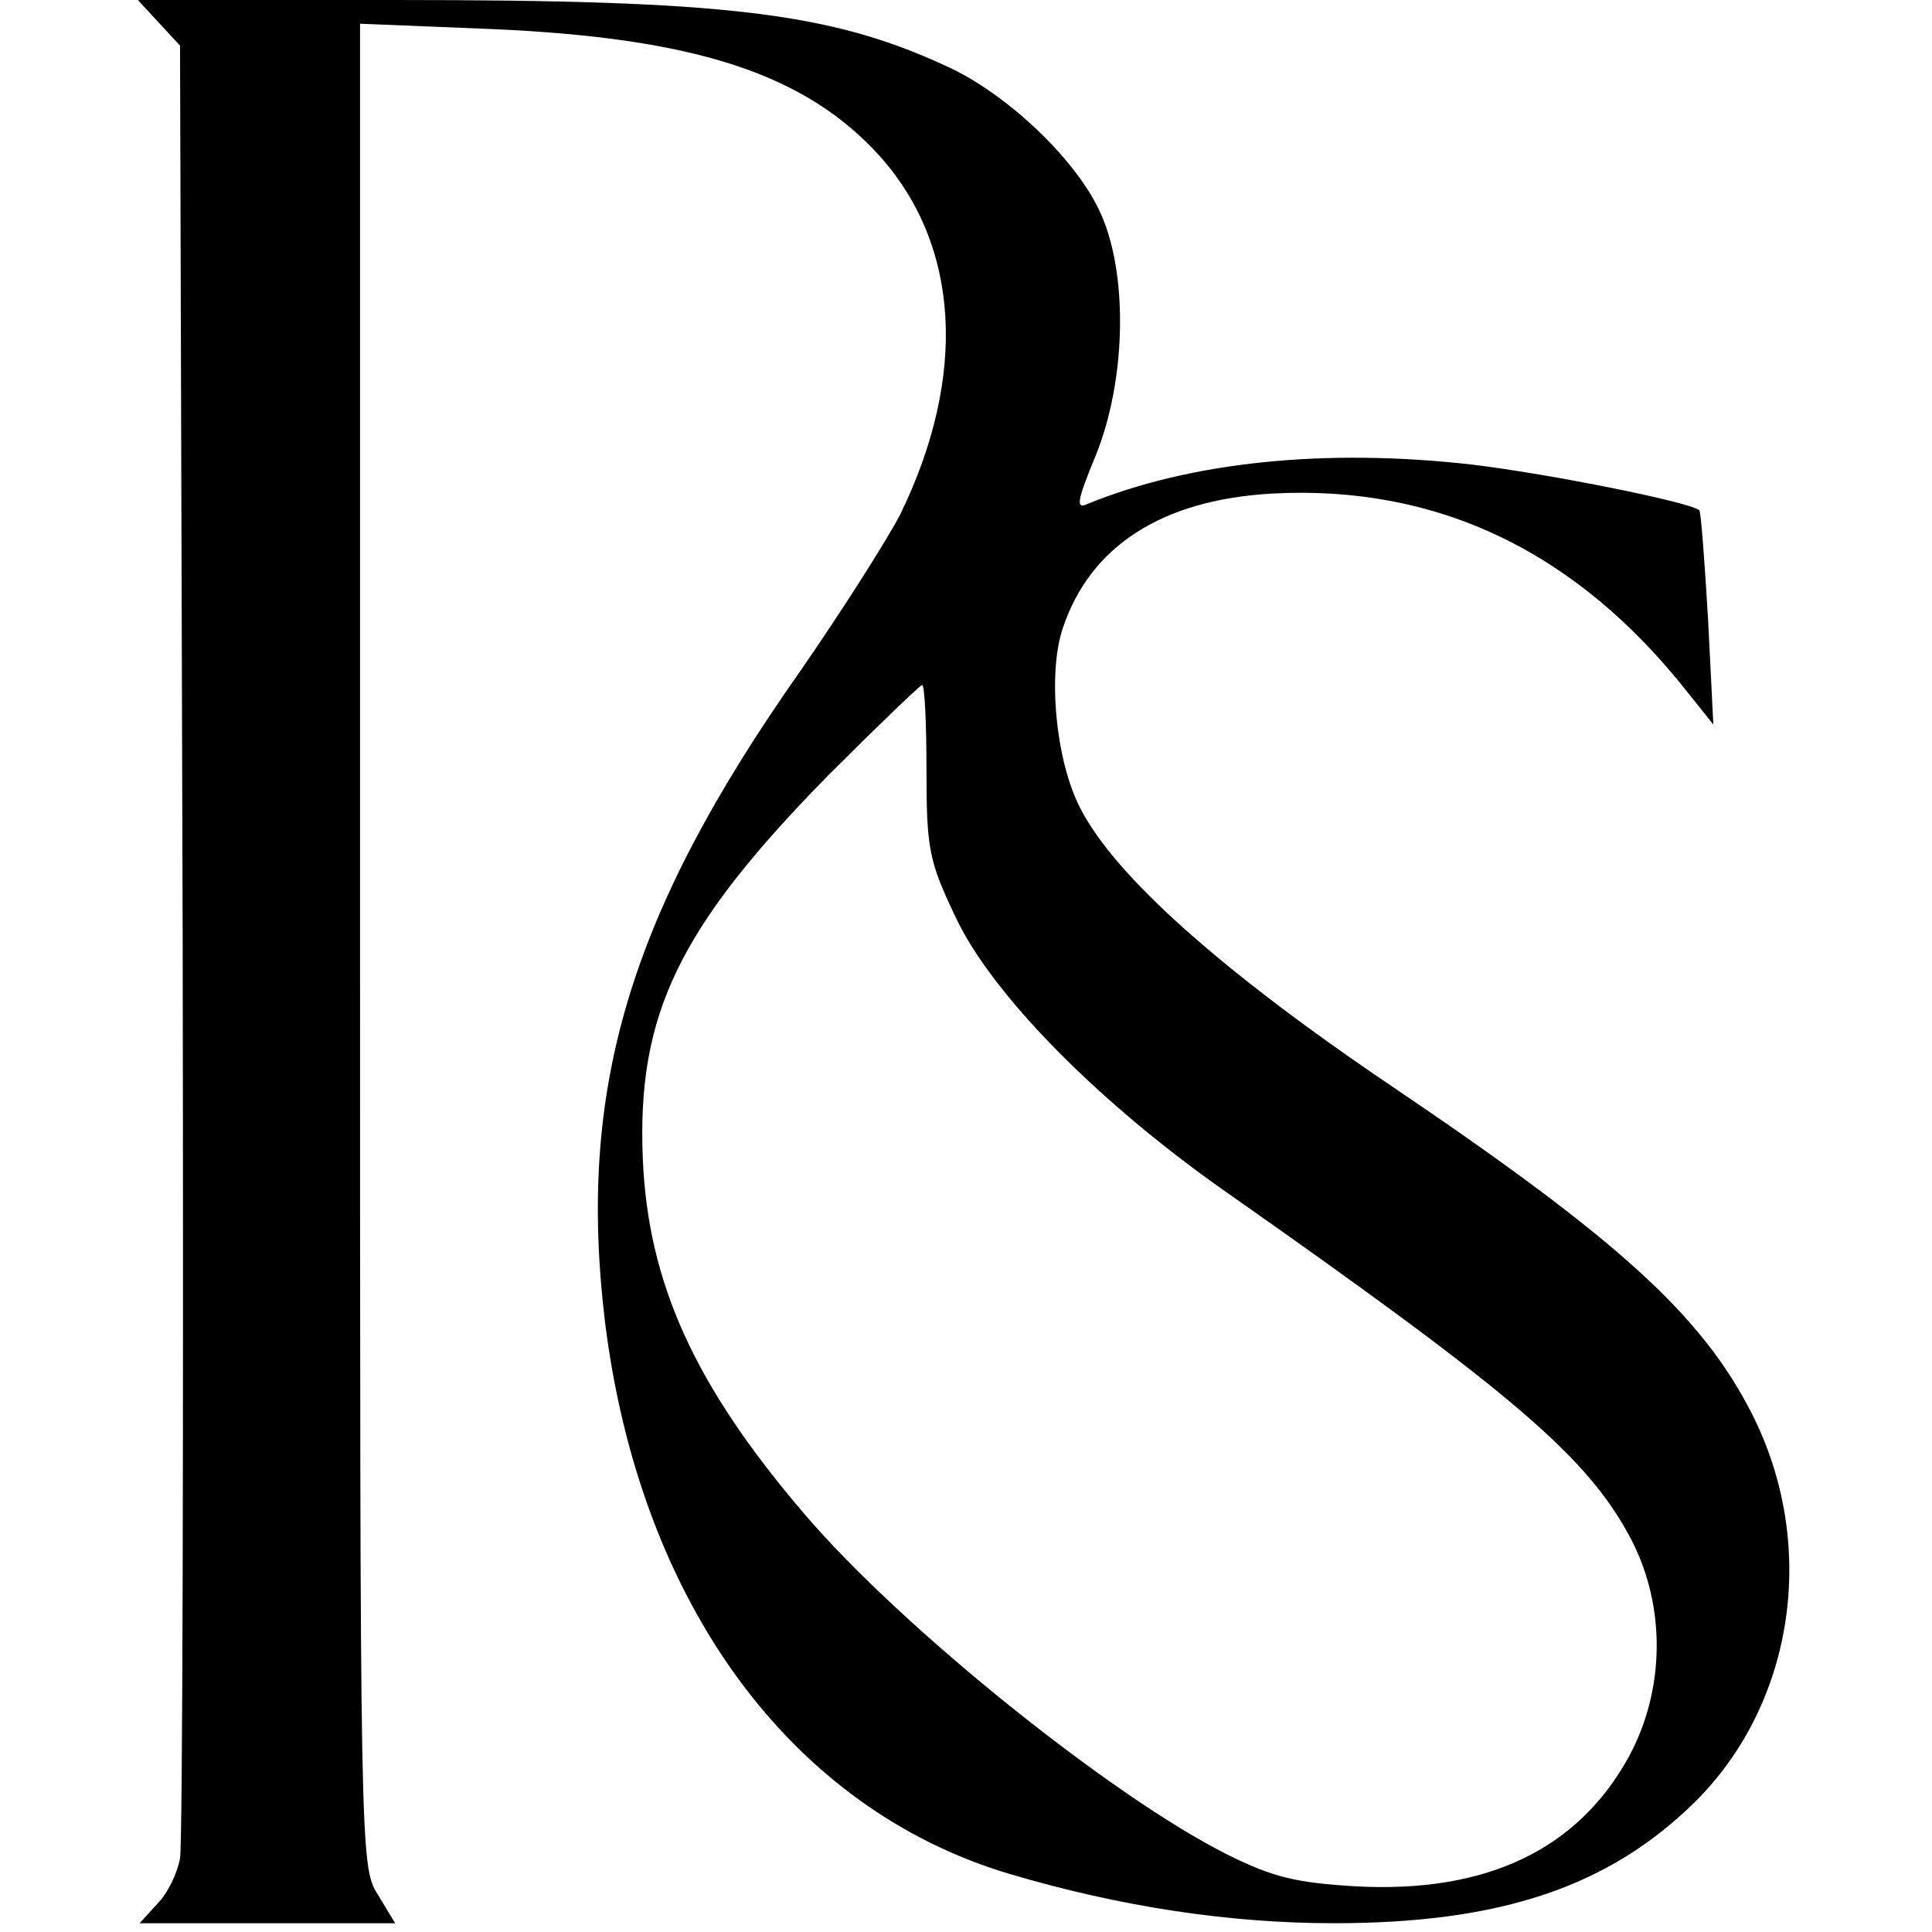 <?xml version="1.0" standalone="no"?>
<!DOCTYPE svg PUBLIC "-//W3C//DTD SVG 20010904//EN"
 "http://www.w3.org/TR/2001/REC-SVG-20010904/DTD/svg10.dtd">
<svg version="1.0" xmlns="http://www.w3.org/2000/svg"
 width="220pt" height="220pt" viewBox="0 0 220 220"
 preserveAspectRatio="xMidYMid meet">
<g transform="translate(0,220) scale(0.1,-0.1)"
fill="#000000" stroke="none">
<path d="M181 2174 l24 -26 3 -1016 c1 -559 0 -1031 -3 -1048 -3 -17 -14 -40
-26 -52 l-20 -22 145 0 146 0 -20 33 c-20 31 -20 53 -20 1081 l0 1049 148 -6
c234 -10 359 -51 444 -145 91 -102 100 -250 23 -408 -14 -27 -65 -108 -115
-180 -194 -276 -253 -475 -221 -740 40 -320 212 -554 461 -628 125 -37 249
-56 369 -56 191 0 314 42 412 139 113 113 139 293 64 441 -57 112 -151 198
-410 373 -194 131 -316 240 -355 317 -28 54 -37 153 -20 204 31 94 113 147
239 154 188 10 347 -66 474 -228 l28 -35 -6 120 c-4 66 -8 122 -10 124 -10 9
-168 41 -259 52 -167 19 -321 3 -438 -45 -13 -6 -12 3 10 56 35 87 37 211 3
280 -29 60 -107 133 -174 163 -132 61 -252 75 -626 75 l-294 0 24 -26z m874
-852 c0 -89 3 -103 33 -166 41 -88 164 -213 312 -316 326 -229 409 -300 458
-394 39 -76 38 -170 -3 -246 -58 -106 -162 -156 -311 -148 -67 4 -94 10 -146
36 -132 66 -372 259 -482 388 -125 146 -178 263 -184 404 -7 165 41 264 212
438 56 56 104 102 106 102 3 0 5 -44 5 -98z"/>
</g>
</svg>
